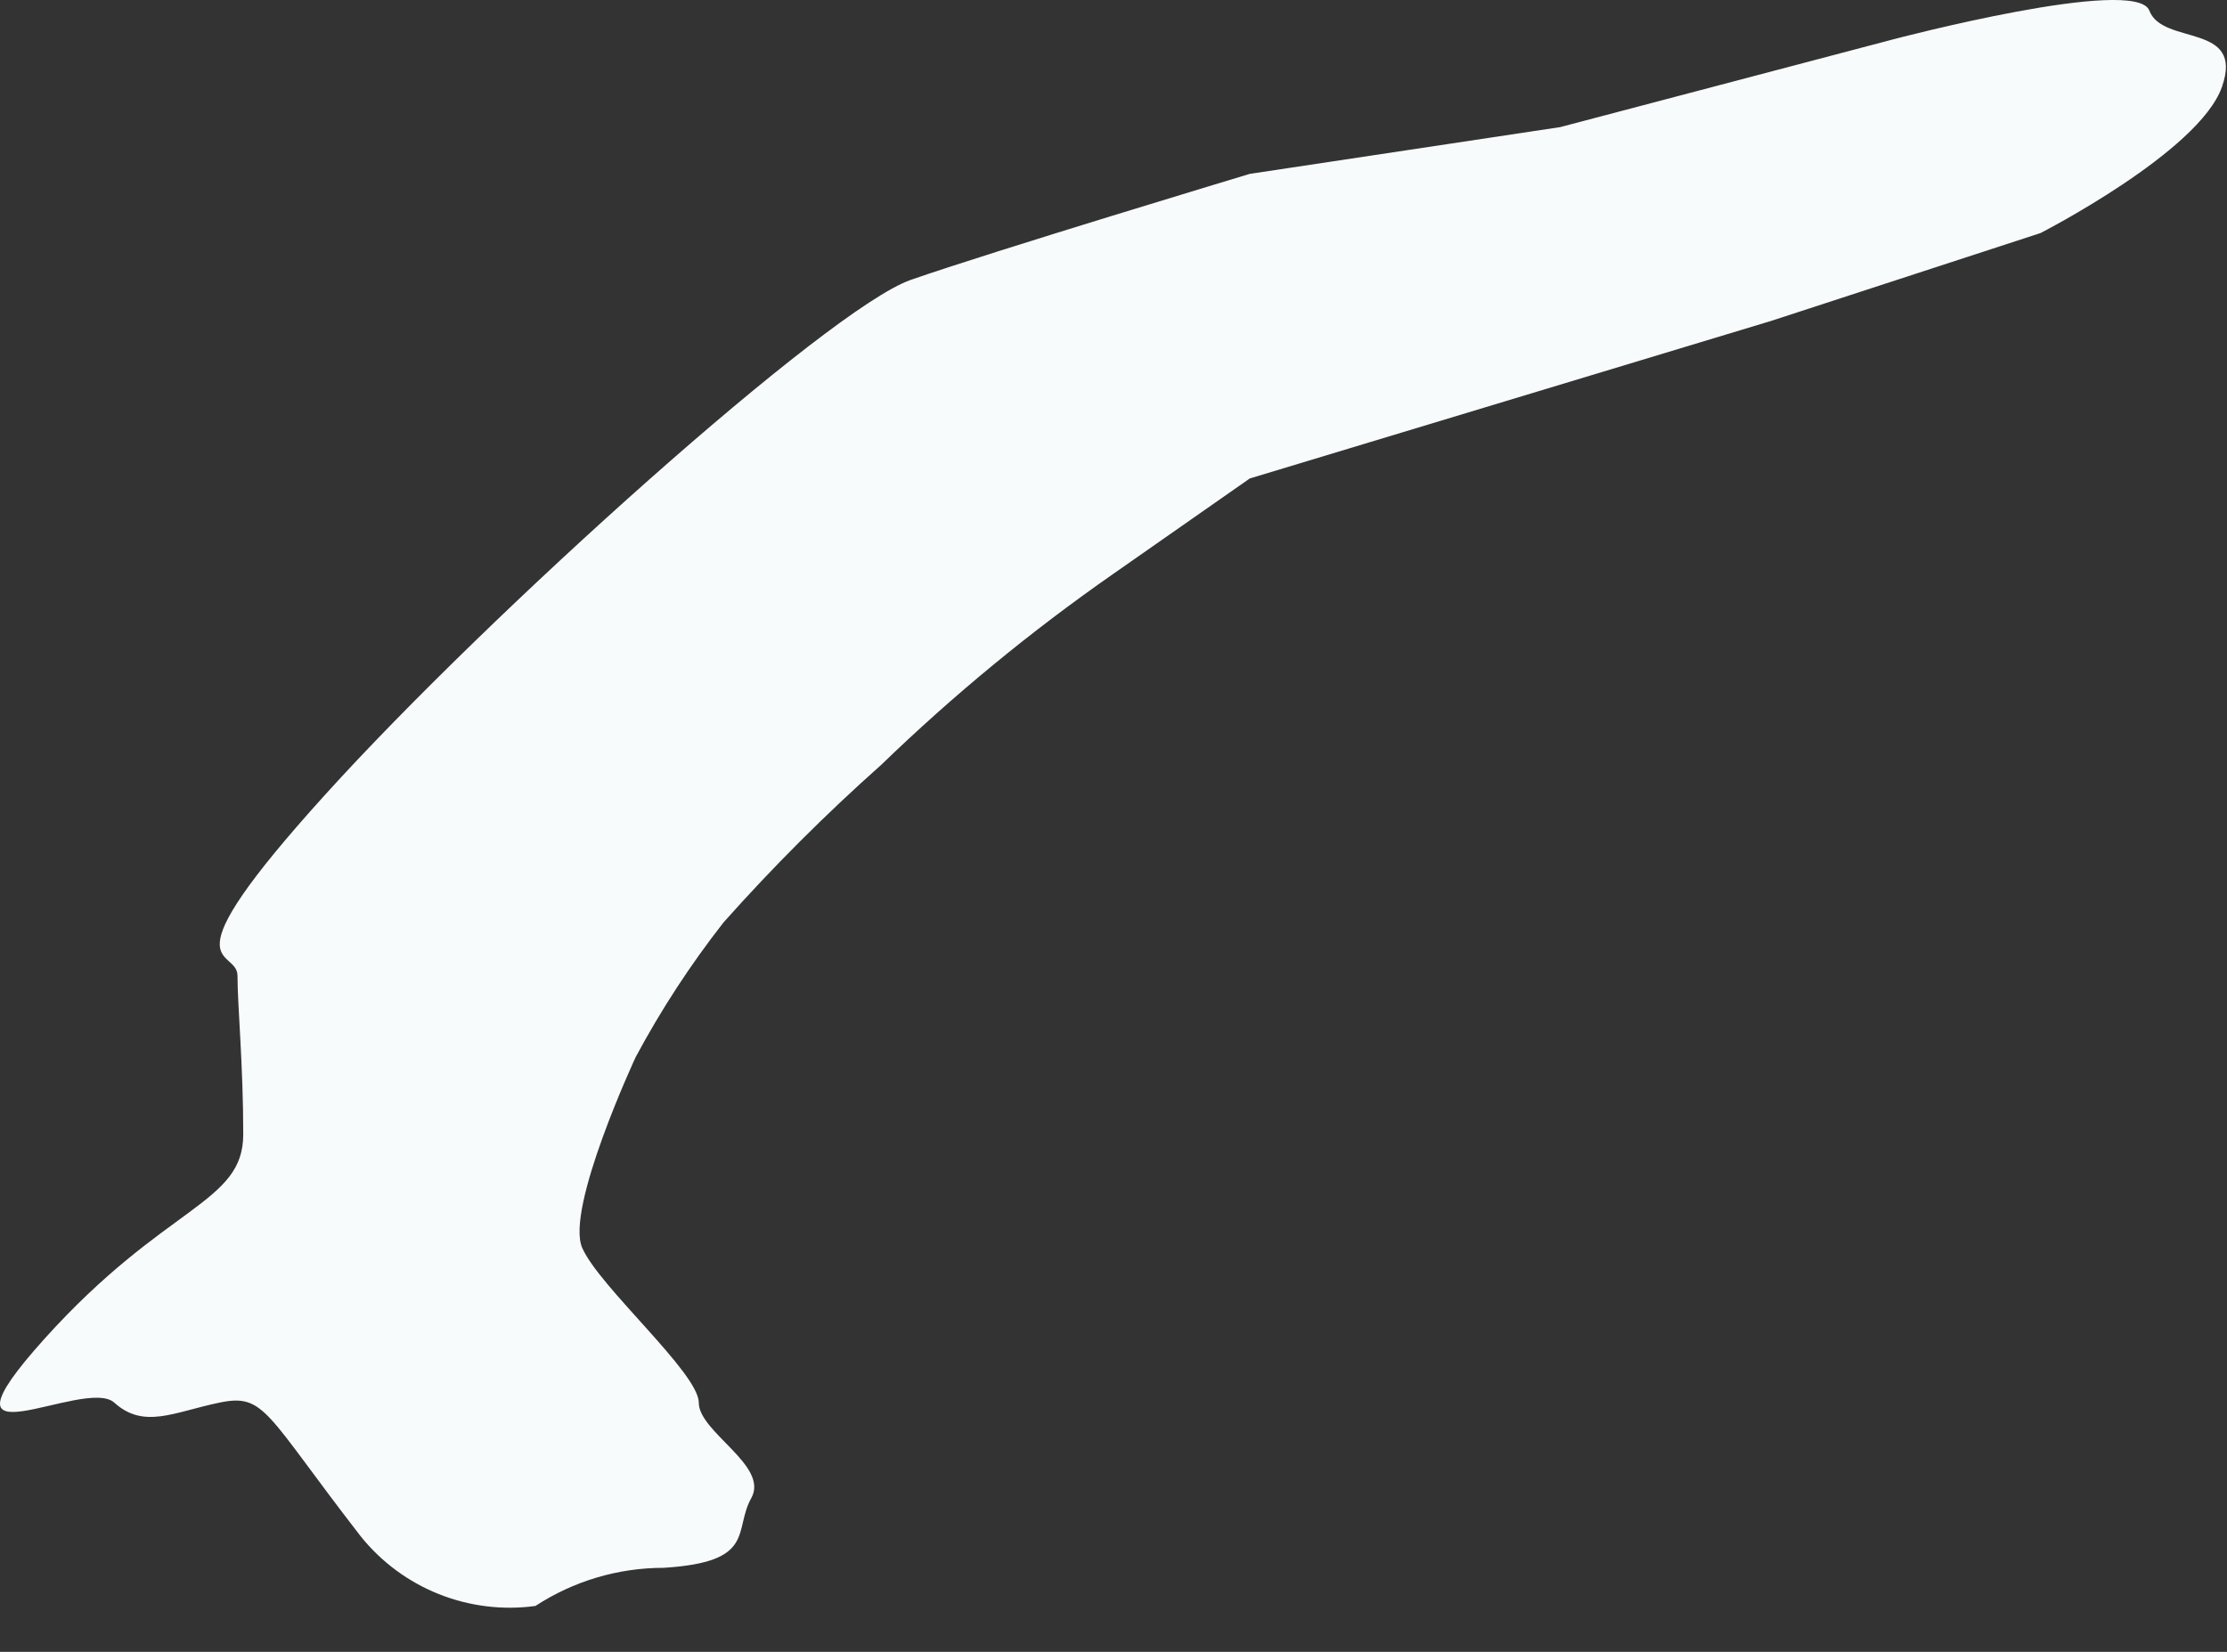 <?xml version="1.0" encoding="utf-8"?>
<svg xmlns="http://www.w3.org/2000/svg" fill="none" height="100%" overflow="visible" preserveAspectRatio="none" style="display: block;" viewBox="0 0 31 23" width="100%">
<rect x="0" y="0" width="31" height="23" fill="#333333" stroke="none"/>
<path d="M7.453 22.361C6.999 22.423 6.536 22.366 6.109 22.196C5.683 22.026 5.308 21.749 5.021 21.391C3.691 19.676 3.691 19.397 3.053 19.53C2.415 19.663 2.003 19.902 1.591 19.53C1.179 19.158 -1.068 20.514 0.621 18.639C2.309 16.765 3.386 16.765 3.386 15.794C3.386 14.824 3.306 14 3.306 13.588C3.306 13.176 2.242 13.588 4.529 11.062C6.815 8.536 11.534 4.296 12.678 3.897C13.821 3.498 17.397 2.421 17.397 2.421L21.717 1.77L26.357 0.547C26.357 0.547 29.733 -0.344 29.919 0.148C30.105 0.64 31.248 0.308 30.929 1.212C30.61 2.116 28.404 3.245 28.404 3.245L24.655 4.468L17.397 6.662L15.496 7.991C14.35 8.79 13.27 9.679 12.266 10.65C11.492 11.338 10.76 12.07 10.072 12.843C9.611 13.432 9.202 14.059 8.849 14.718C8.849 14.718 7.865 16.831 8.105 17.376C8.344 17.921 9.727 19.118 9.727 19.53C9.727 19.942 10.71 20.407 10.458 20.859C10.205 21.311 10.537 21.75 9.235 21.83C8.602 21.83 7.983 22.015 7.453 22.361Z" fill="#F7FBFC" id="Vector"/>
</svg>